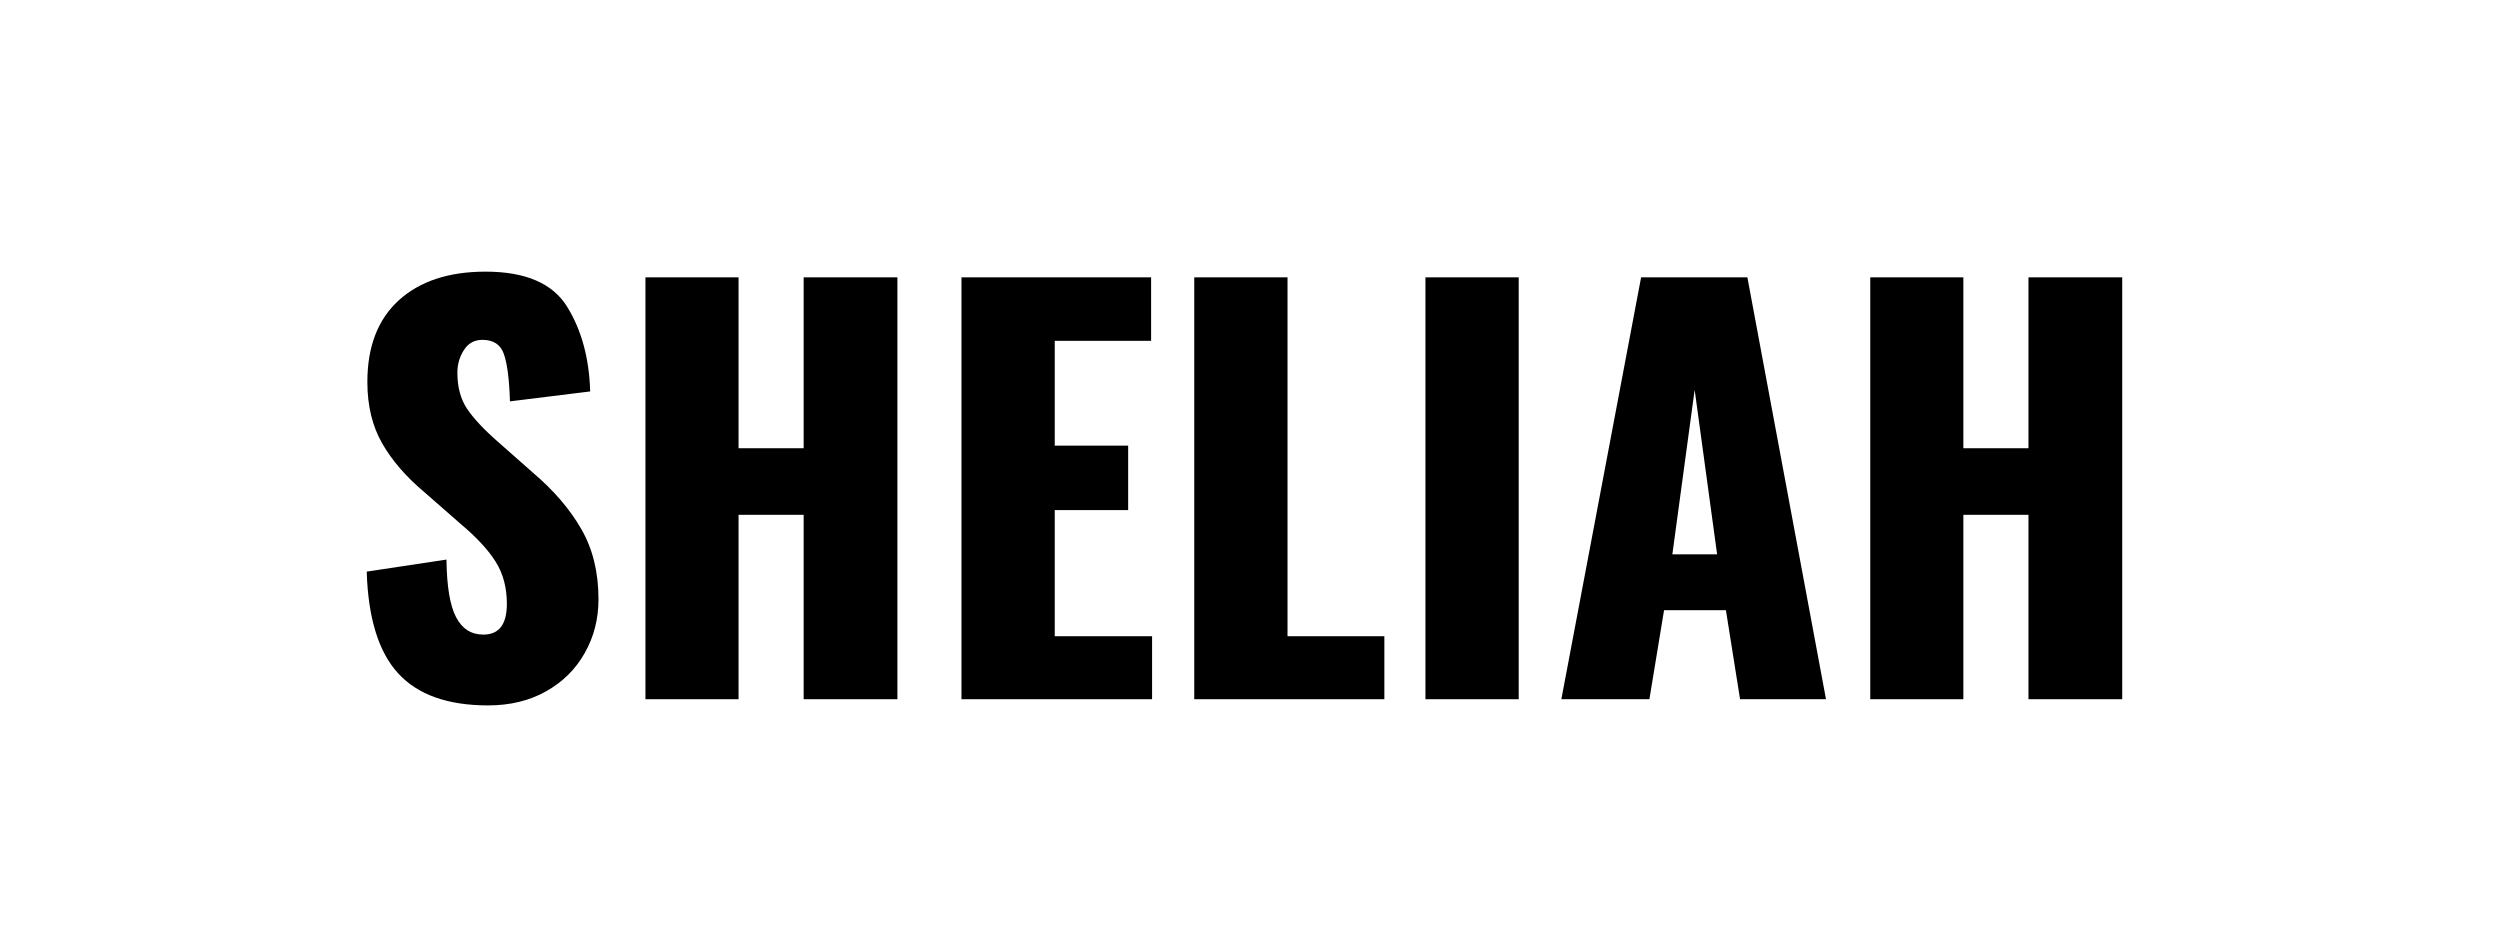 <svg xmlns="http://www.w3.org/2000/svg" xmlns:xlink="http://www.w3.org/1999/xlink" width="320" zoomAndPan="magnify" viewBox="0 0 240 90" height="120" preserveAspectRatio="xMidYMid meet" version="1.0"><defs><g/></defs><g fill="#000000" fill-opacity="1"><g transform="translate(33.111, 67.125)"><g><path d="M 13.75 0.594 C 9.883 0.594 7.008 -0.426 5.125 -2.469 C 3.238 -4.52 2.227 -7.781 2.094 -12.25 L 9.75 -13.406 C 9.781 -10.832 10.086 -8.988 10.672 -7.875 C 11.254 -6.758 12.129 -6.203 13.297 -6.203 C 14.797 -6.203 15.547 -7.188 15.547 -9.156 C 15.547 -10.719 15.188 -12.066 14.469 -13.203 C 13.758 -14.336 12.633 -15.551 11.094 -16.844 L 7.594 -19.906 C 5.863 -21.363 4.523 -22.914 3.578 -24.562 C 2.629 -26.219 2.156 -28.18 2.156 -30.453 C 2.156 -33.848 3.16 -36.461 5.172 -38.297 C 7.191 -40.129 9.969 -41.047 13.5 -41.047 C 17.332 -41.047 19.941 -39.926 21.328 -37.688 C 22.711 -35.457 23.453 -32.742 23.547 -29.547 L 15.844 -28.594 C 15.781 -30.695 15.586 -32.207 15.266 -33.125 C 14.953 -34.039 14.266 -34.5 13.203 -34.5 C 12.43 -34.5 11.836 -34.172 11.422 -33.516 C 11.004 -32.867 10.797 -32.145 10.797 -31.344 C 10.797 -29.977 11.102 -28.828 11.719 -27.891 C 12.344 -26.961 13.336 -25.898 14.703 -24.703 L 18.047 -21.75 C 20.047 -20.051 21.594 -18.25 22.688 -16.344 C 23.789 -14.445 24.344 -12.195 24.344 -9.594 C 24.344 -7.695 23.898 -5.973 23.016 -4.422 C 22.141 -2.867 20.898 -1.645 19.297 -0.75 C 17.703 0.145 15.852 0.594 13.75 0.594 Z M 13.75 0.594 "/></g></g></g><g fill="#000000" fill-opacity="1"><g transform="translate(58.807, 67.125)"><g><path d="M 3.156 -40.5 L 12.094 -40.5 L 12.094 -24.094 L 18.344 -24.094 L 18.344 -40.5 L 27.344 -40.5 L 27.344 0 L 18.344 0 L 18.344 -17.703 L 12.094 -17.703 L 12.094 0 L 3.156 0 Z M 3.156 -40.5 "/></g></g></g><g fill="#000000" fill-opacity="1"><g transform="translate(89.303, 67.125)"><g><path d="M 3 -40.5 L 21.203 -40.5 L 21.203 -34.406 L 11.953 -34.406 L 11.953 -24.344 L 19 -24.344 L 19 -18.156 L 11.953 -18.156 L 11.953 -6.047 L 21.297 -6.047 L 21.297 0 L 3 0 Z M 3 -40.5 "/></g></g></g><g fill="#000000" fill-opacity="1"><g transform="translate(111.649, 67.125)"><g><path d="M 3 -40.5 L 11.953 -40.5 L 11.953 -6.047 L 21.25 -6.047 L 21.25 0 L 3 0 Z M 3 -40.5 "/></g></g></g><g fill="#000000" fill-opacity="1"><g transform="translate(133.796, 67.125)"><g><path d="M 3.047 -40.5 L 12 -40.5 L 12 0 L 3.047 0 Z M 3.047 -40.5 "/></g></g></g><g fill="#000000" fill-opacity="1"><g transform="translate(148.843, 67.125)"><g><path d="M 8.703 -40.5 L 18.906 -40.5 L 26.453 0 L 18.203 0 L 16.844 -8.547 L 10.906 -8.547 L 9.5 0 L 1.047 0 Z M 16 -13.906 L 13.844 -29.703 L 11.703 -13.906 Z M 16 -13.906 "/></g></g></g><g fill="#000000" fill-opacity="1"><g transform="translate(176.389, 67.125)"><g><path d="M 3.156 -40.5 L 12.094 -40.5 L 12.094 -24.094 L 18.344 -24.094 L 18.344 -40.5 L 27.344 -40.5 L 27.344 0 L 18.344 0 L 18.344 -17.703 L 12.094 -17.703 L 12.094 0 L 3.156 0 Z M 3.156 -40.5 "/></g></g></g></svg>